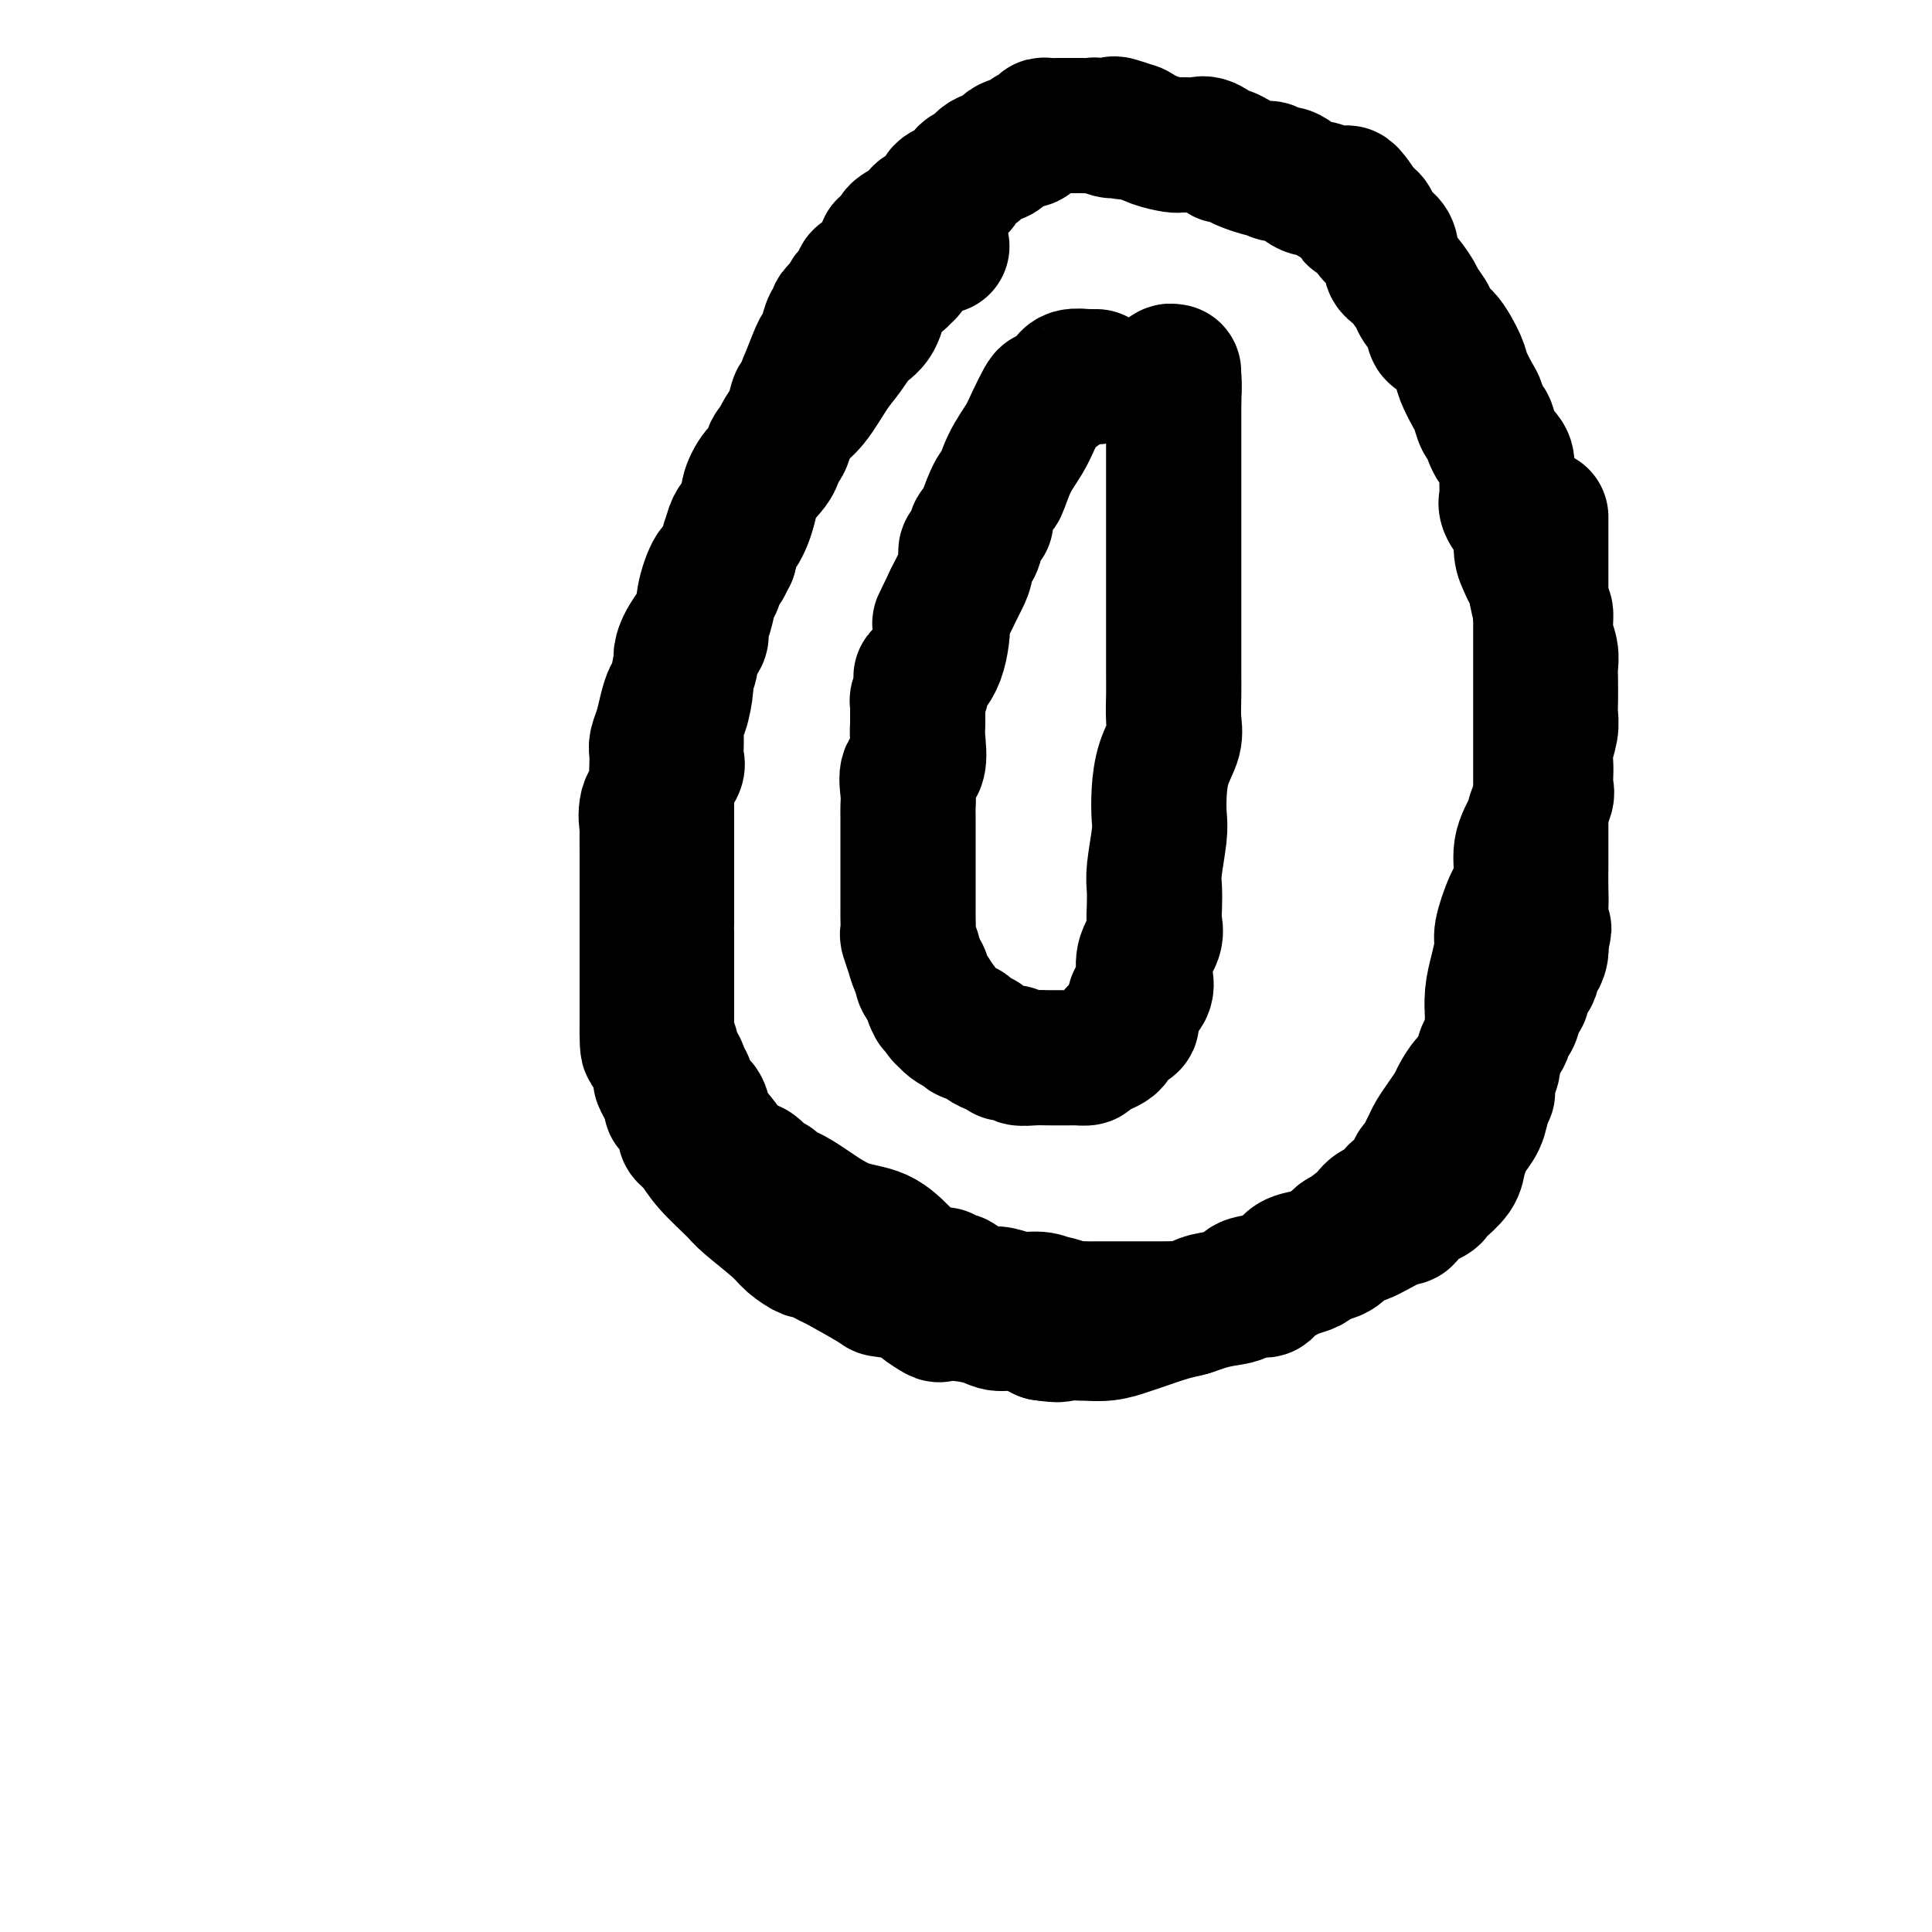 <svg viewBox='0 0 400 400' version='1.1' xmlns='http://www.w3.org/2000/svg' xmlns:xlink='http://www.w3.org/1999/xlink'><g fill='none' stroke='#000000' stroke-width='28' stroke-linecap='round' stroke-linejoin='round'><path d='M195,51c-0.068,-0.126 -0.137,-0.251 -1,0c-0.863,0.251 -2.522,0.880 -3,1c-0.478,0.120 0.225,-0.267 0,0c-0.225,0.267 -1.377,1.189 -2,2c-0.623,0.811 -0.718,1.512 -1,2c-0.282,0.488 -0.750,0.762 -1,1c-0.250,0.238 -0.283,0.440 -1,1c-0.717,0.560 -2.120,1.476 -3,3c-0.880,1.524 -1.239,3.654 -2,5c-0.761,1.346 -1.925,1.909 -3,3c-1.075,1.091 -2.061,2.711 -3,4c-0.939,1.289 -1.831,2.247 -3,4c-1.169,1.753 -2.615,4.299 -4,6c-1.385,1.701 -2.708,2.555 -4,4c-1.292,1.445 -2.553,3.480 -3,5c-0.447,1.520 -0.081,2.526 -1,4c-0.919,1.474 -3.123,3.416 -4,5c-0.877,1.584 -0.429,2.811 -1,4c-0.571,1.189 -2.163,2.340 -3,4c-0.837,1.660 -0.918,3.830 -1,6'/><path d='M151,115c-2.574,4.771 -2.508,2.698 -3,3c-0.492,0.302 -1.543,2.980 -2,5c-0.457,2.020 -0.322,3.382 -1,5c-0.678,1.618 -2.171,3.493 -3,5c-0.829,1.507 -0.996,2.646 -1,3c-0.004,0.354 0.154,-0.079 0,1c-0.154,1.079 -0.619,3.668 -1,5c-0.381,1.332 -0.676,1.406 -1,2c-0.324,0.594 -0.675,1.709 -1,3c-0.325,1.291 -0.624,2.758 -1,4c-0.376,1.242 -0.831,2.258 -1,3c-0.169,0.742 -0.053,1.211 0,2c0.053,0.789 0.042,1.899 0,3c-0.042,1.101 -0.116,2.195 0,3c0.116,0.805 0.424,1.322 0,2c-0.424,0.678 -1.578,1.518 -2,3c-0.422,1.482 -0.113,3.607 0,4c0.113,0.393 0.030,-0.947 0,0c-0.030,0.947 -0.008,4.179 0,6c0.008,1.821 0.002,2.230 0,3c-0.002,0.770 -0.001,1.900 0,3c0.001,1.100 0.000,2.170 0,3c-0.000,0.830 -0.000,1.419 0,2c0.000,0.581 0.000,1.154 0,2c-0.000,0.846 -0.000,1.965 0,3c0.000,1.035 0.000,1.987 0,3c-0.000,1.013 -0.000,2.086 0,3c0.000,0.914 0.000,1.668 0,3c-0.000,1.332 -0.000,3.243 0,4c0.000,0.757 0.000,0.359 0,1c-0.000,0.641 -0.000,2.320 0,4'/><path d='M134,211c-0.128,9.582 0.552,5.037 1,4c0.448,-1.037 0.664,1.435 1,3c0.336,1.565 0.792,2.222 1,3c0.208,0.778 0.167,1.677 0,2c-0.167,0.323 -0.461,0.069 0,1c0.461,0.931 1.677,3.047 2,4c0.323,0.953 -0.247,0.743 0,1c0.247,0.257 1.313,0.979 2,2c0.687,1.021 0.996,2.339 1,3c0.004,0.661 -0.298,0.664 0,1c0.298,0.336 1.197,1.007 2,2c0.803,0.993 1.512,2.310 3,4c1.488,1.690 3.755,3.753 5,5c1.245,1.247 1.468,1.677 3,3c1.532,1.323 4.373,3.539 6,5c1.627,1.461 2.041,2.167 3,3c0.959,0.833 2.465,1.793 3,2c0.535,0.207 0.100,-0.337 1,0c0.900,0.337 3.133,1.557 4,2c0.867,0.443 0.366,0.110 2,1c1.634,0.890 5.401,3.002 7,4c1.599,0.998 1.028,0.880 2,1c0.972,0.120 3.486,0.476 5,1c1.514,0.524 2.026,1.215 3,2c0.974,0.785 2.409,1.665 3,2c0.591,0.335 0.337,0.127 1,0c0.663,-0.127 2.241,-0.172 4,0c1.759,0.172 3.698,0.562 5,1c1.302,0.438 1.966,0.926 3,1c1.034,0.074 2.438,-0.264 4,0c1.562,0.264 3.281,1.132 5,2'/><path d='M216,276c4.070,0.618 3.244,0.162 4,0c0.756,-0.162 3.095,-0.031 4,0c0.905,0.031 0.377,-0.037 1,0c0.623,0.037 2.397,0.179 4,0c1.603,-0.179 3.037,-0.678 4,-1c0.963,-0.322 1.456,-0.468 3,-1c1.544,-0.532 4.138,-1.451 6,-2c1.862,-0.549 2.993,-0.728 4,-1c1.007,-0.272 1.889,-0.635 3,-1c1.111,-0.365 2.452,-0.730 4,-1c1.548,-0.270 3.304,-0.443 4,-1c0.696,-0.557 0.332,-1.498 1,-2c0.668,-0.502 2.370,-0.566 4,-1c1.630,-0.434 3.190,-1.239 4,-2c0.810,-0.761 0.871,-1.479 2,-2c1.129,-0.521 3.327,-0.844 5,-1c1.673,-0.156 2.820,-0.145 4,-1c1.180,-0.855 2.393,-2.574 3,-3c0.607,-0.426 0.608,0.443 2,0c1.392,-0.443 4.177,-2.199 6,-3c1.823,-0.801 2.686,-0.647 3,-1c0.314,-0.353 0.081,-1.214 1,-2c0.919,-0.786 2.992,-1.498 4,-2c1.008,-0.502 0.953,-0.796 1,-1c0.047,-0.204 0.197,-0.319 1,-1c0.803,-0.681 2.260,-1.928 3,-3c0.740,-1.072 0.762,-1.970 1,-3c0.238,-1.030 0.693,-2.194 1,-3c0.307,-0.806 0.467,-1.256 1,-2c0.533,-0.744 1.438,-1.784 2,-3c0.562,-1.216 0.781,-2.608 1,-4'/><path d='M307,228c1.171,-2.612 1.098,-1.641 1,-2c-0.098,-0.359 -0.223,-2.048 0,-3c0.223,-0.952 0.792,-1.166 1,-2c0.208,-0.834 0.055,-2.287 0,-3c-0.055,-0.713 -0.012,-0.685 0,-2c0.012,-1.315 -0.007,-3.974 0,-5c0.007,-1.026 0.039,-0.421 0,-1c-0.039,-0.579 -0.149,-2.342 0,-4c0.149,-1.658 0.556,-3.211 1,-5c0.444,-1.789 0.926,-3.814 1,-5c0.074,-1.186 -0.260,-1.532 0,-3c0.260,-1.468 1.115,-4.059 2,-6c0.885,-1.941 1.800,-3.234 2,-5c0.200,-1.766 -0.314,-4.006 0,-6c0.314,-1.994 1.457,-3.741 2,-5c0.543,-1.259 0.485,-2.031 1,-3c0.515,-0.969 1.601,-2.134 2,-3c0.399,-0.866 0.111,-1.432 0,-2c-0.111,-0.568 -0.044,-1.138 0,-2c0.044,-0.862 0.064,-2.014 0,-3c-0.064,-0.986 -0.213,-1.804 0,-3c0.213,-1.196 0.789,-2.771 1,-4c0.211,-1.229 0.058,-2.113 0,-3c-0.058,-0.887 -0.019,-1.776 0,-3c0.019,-1.224 0.020,-2.784 0,-4c-0.020,-1.216 -0.061,-2.088 0,-3c0.061,-0.912 0.223,-1.863 0,-3c-0.223,-1.137 -0.833,-2.459 -1,-4c-0.167,-1.541 0.109,-3.299 0,-4c-0.109,-0.701 -0.603,-0.343 -1,-1c-0.397,-0.657 -0.699,-2.328 -1,-4'/><path d='M318,122c-0.492,-7.530 -0.722,-4.856 -1,-4c-0.278,0.856 -0.604,-0.106 -1,-1c-0.396,-0.894 -0.863,-1.719 -1,-3c-0.137,-1.281 0.054,-3.016 0,-4c-0.054,-0.984 -0.354,-1.216 -1,-2c-0.646,-0.784 -1.639,-2.121 -2,-3c-0.361,-0.879 -0.089,-1.302 0,-2c0.089,-0.698 -0.003,-1.673 0,-3c0.003,-1.327 0.103,-3.008 0,-4c-0.103,-0.992 -0.409,-1.295 -1,-2c-0.591,-0.705 -1.467,-1.811 -2,-3c-0.533,-1.189 -0.725,-2.462 -1,-3c-0.275,-0.538 -0.635,-0.343 -1,-1c-0.365,-0.657 -0.734,-2.166 -1,-3c-0.266,-0.834 -0.428,-0.992 -1,-2c-0.572,-1.008 -1.552,-2.867 -2,-4c-0.448,-1.133 -0.362,-1.540 -1,-3c-0.638,-1.460 -2.001,-3.975 -3,-5c-0.999,-1.025 -1.636,-0.562 -2,-1c-0.364,-0.438 -0.455,-1.779 -1,-3c-0.545,-1.221 -1.543,-2.323 -2,-3c-0.457,-0.677 -0.373,-0.931 -1,-2c-0.627,-1.069 -1.964,-2.955 -3,-4c-1.036,-1.045 -1.770,-1.249 -2,-2c-0.230,-0.751 0.044,-2.050 0,-3c-0.044,-0.950 -0.407,-1.550 -1,-2c-0.593,-0.450 -1.416,-0.750 -2,-1c-0.584,-0.250 -0.930,-0.448 -1,-1c-0.070,-0.552 0.135,-1.456 0,-2c-0.135,-0.544 -0.610,-0.727 -1,-1c-0.390,-0.273 -0.695,-0.637 -1,-1'/><path d='M282,44c-5.098,-7.996 -2.842,-1.988 -2,0c0.842,1.988 0.272,-0.046 0,-1c-0.272,-0.954 -0.246,-0.828 -1,-1c-0.754,-0.172 -2.289,-0.641 -3,-1c-0.711,-0.359 -0.599,-0.608 -1,-1c-0.401,-0.392 -1.316,-0.927 -2,-1c-0.684,-0.073 -1.139,0.317 -2,0c-0.861,-0.317 -2.129,-1.339 -3,-2c-0.871,-0.661 -1.345,-0.961 -2,-1c-0.655,-0.039 -1.492,0.183 -2,0c-0.508,-0.183 -0.688,-0.770 -1,-1c-0.312,-0.230 -0.755,-0.104 -1,0c-0.245,0.104 -0.291,0.185 -1,0c-0.709,-0.185 -2.082,-0.636 -3,-1c-0.918,-0.364 -1.380,-0.641 -2,-1c-0.620,-0.359 -1.398,-0.800 -2,-1c-0.602,-0.200 -1.030,-0.159 -1,0c0.030,0.159 0.517,0.435 0,0c-0.517,-0.435 -2.037,-1.581 -3,-2c-0.963,-0.419 -1.369,-0.112 -2,0c-0.631,0.112 -1.487,0.028 -2,0c-0.513,-0.028 -0.682,0.001 -1,0c-0.318,-0.001 -0.786,-0.031 -1,0c-0.214,0.031 -0.173,0.124 -1,0c-0.827,-0.124 -2.522,-0.464 -4,-1c-1.478,-0.536 -2.739,-1.268 -4,-2'/><path d='M235,27c-7.606,-2.626 -3.122,-0.689 -2,0c1.122,0.689 -1.118,0.132 -2,0c-0.882,-0.132 -0.407,0.161 -1,0c-0.593,-0.161 -2.253,-0.775 -3,-1c-0.747,-0.225 -0.581,-0.060 -1,0c-0.419,0.060 -1.425,0.016 -2,0c-0.575,-0.016 -0.721,-0.004 -1,0c-0.279,0.004 -0.692,0.000 -1,0c-0.308,-0.000 -0.510,0.003 -1,0c-0.490,-0.003 -1.268,-0.012 -2,0c-0.732,0.012 -1.418,0.045 -2,0c-0.582,-0.045 -1.059,-0.168 -1,0c0.059,0.168 0.656,0.626 0,1c-0.656,0.374 -2.564,0.662 -3,1c-0.436,0.338 0.599,0.724 0,1c-0.599,0.276 -2.833,0.440 -4,1c-1.167,0.560 -1.268,1.516 -2,2c-0.732,0.484 -2.094,0.498 -3,1c-0.906,0.502 -1.355,1.493 -2,2c-0.645,0.507 -1.487,0.531 -2,1c-0.513,0.469 -0.696,1.385 -1,2c-0.304,0.615 -0.728,0.929 -1,1c-0.272,0.071 -0.391,-0.102 -1,0c-0.609,0.102 -1.709,0.478 -2,1c-0.291,0.522 0.226,1.190 0,2c-0.226,0.810 -1.196,1.761 -2,2c-0.804,0.239 -1.442,-0.235 -2,0c-0.558,0.235 -1.035,1.179 -2,2c-0.965,0.821 -2.419,1.520 -3,2c-0.581,0.480 -0.291,0.740 0,1'/><path d='M186,49c-4.977,3.735 -1.918,1.572 -1,1c0.918,-0.572 -0.303,0.446 -1,1c-0.697,0.554 -0.869,0.644 -1,1c-0.131,0.356 -0.220,0.980 -1,2c-0.780,1.020 -2.251,2.438 -3,3c-0.749,0.562 -0.778,0.269 -1,1c-0.222,0.731 -0.638,2.486 -1,3c-0.362,0.514 -0.671,-0.213 -1,0c-0.329,0.213 -0.680,1.365 -1,2c-0.320,0.635 -0.611,0.754 -1,1c-0.389,0.246 -0.878,0.619 -1,1c-0.122,0.381 0.123,0.770 0,1c-0.123,0.230 -0.615,0.302 -1,1c-0.385,0.698 -0.663,2.023 -1,3c-0.337,0.977 -0.734,1.608 -1,2c-0.266,0.392 -0.400,0.546 -1,2c-0.600,1.454 -1.666,4.207 -2,5c-0.334,0.793 0.065,-0.375 0,0c-0.065,0.375 -0.594,2.294 -1,3c-0.406,0.706 -0.690,0.201 -1,1c-0.310,0.799 -0.646,2.904 -1,4c-0.354,1.096 -0.727,1.184 -1,2c-0.273,0.816 -0.445,2.362 -1,3c-0.555,0.638 -1.492,0.370 -2,1c-0.508,0.630 -0.587,2.158 -1,3c-0.413,0.842 -1.162,0.998 -2,2c-0.838,1.002 -1.766,2.848 -2,4c-0.234,1.152 0.226,1.608 0,3c-0.226,1.392 -1.138,3.721 -2,5c-0.862,1.279 -1.675,1.508 -2,2c-0.325,0.492 -0.163,1.246 0,2'/><path d='M151,114c-3.643,7.977 -1.750,3.420 -1,2c0.750,-1.420 0.356,0.297 0,1c-0.356,0.703 -0.674,0.390 -1,1c-0.326,0.610 -0.660,2.141 -1,3c-0.340,0.859 -0.687,1.044 -1,2c-0.313,0.956 -0.590,2.681 -1,4c-0.410,1.319 -0.951,2.231 -1,3c-0.049,0.769 0.394,1.396 0,2c-0.394,0.604 -1.625,1.185 -2,2c-0.375,0.815 0.106,1.865 0,3c-0.106,1.135 -0.799,2.354 -1,3c-0.201,0.646 0.089,0.719 0,2c-0.089,1.281 -0.558,3.770 -1,5c-0.442,1.230 -0.858,1.201 -1,2c-0.142,0.799 -0.010,2.426 0,4c0.010,1.574 -0.102,3.094 0,4c0.102,0.906 0.420,1.198 0,2c-0.420,0.802 -1.577,2.115 -2,3c-0.423,0.885 -0.113,1.340 0,2c0.113,0.660 0.030,1.523 0,2c-0.030,0.477 -0.008,0.569 0,1c0.008,0.431 0.002,1.202 0,2c-0.002,0.798 -0.001,1.622 0,2c0.001,0.378 0.000,0.309 0,1c-0.000,0.691 -0.000,2.142 0,3c0.000,0.858 0.000,1.122 0,2c-0.000,0.878 -0.000,2.371 0,3c0.000,0.629 0.000,0.395 0,1c-0.000,0.605 -0.000,2.047 0,3c0.000,0.953 0.000,1.415 0,2c-0.000,0.585 -0.000,1.292 0,2'/><path d='M138,188c-0.000,4.572 -0.000,3.004 0,3c0.000,-0.004 0.000,1.558 0,2c-0.000,0.442 -0.000,-0.236 0,0c0.000,0.236 0.000,1.386 0,2c-0.000,0.614 -0.000,0.692 0,1c0.000,0.308 0.000,0.845 0,2c-0.000,1.155 -0.000,2.929 0,4c0.000,1.071 0.000,1.439 0,2c-0.000,0.561 -0.000,1.315 0,2c0.000,0.685 0.000,1.301 0,2c-0.000,0.699 -0.001,1.482 0,2c0.001,0.518 0.004,0.771 0,1c-0.004,0.229 -0.016,0.432 0,1c0.016,0.568 0.060,1.499 0,2c-0.060,0.501 -0.222,0.572 0,1c0.222,0.428 0.829,1.214 1,2c0.171,0.786 -0.094,1.573 0,2c0.094,0.427 0.547,0.496 1,1c0.453,0.504 0.905,1.443 1,2c0.095,0.557 -0.169,0.731 0,1c0.169,0.269 0.770,0.634 1,1c0.230,0.366 0.089,0.734 0,1c-0.089,0.266 -0.125,0.429 0,1c0.125,0.571 0.413,1.551 1,2c0.587,0.449 1.474,0.368 2,1c0.526,0.632 0.690,1.977 1,3c0.310,1.023 0.765,1.724 1,2c0.235,0.276 0.248,0.125 1,1c0.752,0.875 2.241,2.774 3,4c0.759,1.226 0.788,1.779 1,2c0.212,0.221 0.606,0.111 1,0'/><path d='M153,241c2.274,4.405 0.458,1.919 0,1c-0.458,-0.919 0.440,-0.270 1,0c0.560,0.270 0.781,0.163 1,0c0.219,-0.163 0.435,-0.380 1,0c0.565,0.380 1.480,1.357 2,2c0.520,0.643 0.646,0.950 1,1c0.354,0.050 0.935,-0.159 1,0c0.065,0.159 -0.385,0.684 0,1c0.385,0.316 1.604,0.423 3,1c1.396,0.577 2.970,1.625 5,3c2.030,1.375 4.517,3.076 7,4c2.483,0.924 4.964,1.069 7,2c2.036,0.931 3.629,2.646 5,4c1.371,1.354 2.521,2.347 4,3c1.479,0.653 3.287,0.966 4,1c0.713,0.034 0.331,-0.211 0,0c-0.331,0.211 -0.611,0.880 0,1c0.611,0.120 2.114,-0.307 3,0c0.886,0.307 1.156,1.349 2,2c0.844,0.651 2.262,0.910 3,1c0.738,0.090 0.795,0.009 1,0c0.205,-0.009 0.558,0.053 1,0c0.442,-0.053 0.974,-0.220 2,0c1.026,0.220 2.545,0.829 4,1c1.455,0.171 2.844,-0.094 4,0c1.156,0.094 2.078,0.547 3,1'/><path d='M218,270c4.231,1.022 1.307,0.078 1,0c-0.307,-0.078 2.002,0.711 3,1c0.998,0.289 0.685,0.077 1,0c0.315,-0.077 1.259,-0.021 2,0c0.741,0.021 1.280,0.005 3,0c1.720,-0.005 4.621,-0.001 7,0c2.379,0.001 4.237,-0.003 5,0c0.763,0.003 0.430,0.012 1,0c0.570,-0.012 2.041,-0.044 3,0c0.959,0.044 1.404,0.166 2,0c0.596,-0.166 1.342,-0.619 2,-1c0.658,-0.381 1.228,-0.690 3,-1c1.772,-0.310 4.746,-0.622 6,-1c1.254,-0.378 0.787,-0.822 1,-1c0.213,-0.178 1.107,-0.089 2,0c0.893,0.089 1.785,0.179 2,0c0.215,-0.179 -0.247,-0.625 0,-1c0.247,-0.375 1.203,-0.678 2,-1c0.797,-0.322 1.436,-0.664 2,-1c0.564,-0.336 1.054,-0.668 2,-1c0.946,-0.332 2.347,-0.665 3,-1c0.653,-0.335 0.559,-0.672 1,-1c0.441,-0.328 1.418,-0.647 2,-1c0.582,-0.353 0.768,-0.738 1,-1c0.232,-0.262 0.510,-0.399 1,-1c0.490,-0.601 1.193,-1.666 2,-2c0.807,-0.334 1.717,0.064 2,0c0.283,-0.064 -0.062,-0.590 0,-1c0.062,-0.410 0.531,-0.705 1,-1'/><path d='M281,254c4.130,-2.285 2.454,-0.997 2,-1c-0.454,-0.003 0.315,-1.295 1,-2c0.685,-0.705 1.288,-0.821 2,-1c0.712,-0.179 1.535,-0.419 2,-1c0.465,-0.581 0.572,-1.503 1,-2c0.428,-0.497 1.175,-0.570 2,-1c0.825,-0.430 1.727,-1.218 2,-2c0.273,-0.782 -0.082,-1.560 0,-2c0.082,-0.440 0.602,-0.543 1,-1c0.398,-0.457 0.674,-1.267 1,-2c0.326,-0.733 0.702,-1.388 1,-2c0.298,-0.612 0.516,-1.179 1,-2c0.484,-0.821 1.232,-1.896 2,-3c0.768,-1.104 1.554,-2.239 2,-3c0.446,-0.761 0.551,-1.149 1,-2c0.449,-0.851 1.241,-2.166 2,-3c0.759,-0.834 1.485,-1.187 2,-2c0.515,-0.813 0.821,-2.086 1,-3c0.179,-0.914 0.233,-1.469 1,-2c0.767,-0.531 2.248,-1.036 3,-2c0.752,-0.964 0.777,-2.385 1,-3c0.223,-0.615 0.646,-0.424 1,-1c0.354,-0.576 0.638,-1.918 1,-3c0.362,-1.082 0.800,-1.905 1,-2c0.200,-0.095 0.161,0.536 0,0c-0.161,-0.536 -0.446,-2.240 0,-3c0.446,-0.760 1.622,-0.577 2,-1c0.378,-0.423 -0.043,-1.454 0,-2c0.043,-0.546 0.550,-0.609 1,-1c0.450,-0.391 0.843,-1.112 1,-2c0.157,-0.888 0.079,-1.944 0,-3'/><path d='M319,194c1.238,-3.218 0.332,-0.764 0,-1c-0.332,-0.236 -0.089,-3.160 0,-5c0.089,-1.840 0.024,-2.594 0,-4c-0.024,-1.406 -0.006,-3.465 0,-5c0.006,-1.535 0.002,-2.548 0,-4c-0.002,-1.452 -0.000,-3.343 0,-4c0.000,-0.657 0.000,-0.080 0,0c-0.000,0.080 -0.000,-0.339 0,-1c0.000,-0.661 0.000,-1.565 0,-3c-0.000,-1.435 -0.000,-3.400 0,-5c0.000,-1.600 0.000,-2.833 0,-4c-0.000,-1.167 -0.000,-2.268 0,-3c0.000,-0.732 0.000,-1.096 0,-2c-0.000,-0.904 -0.000,-2.350 0,-3c0.000,-0.650 0.000,-0.506 0,-1c-0.000,-0.494 -0.000,-1.626 0,-2c0.000,-0.374 0.000,0.009 0,-1c-0.000,-1.009 -0.000,-3.412 0,-5c0.000,-1.588 0.000,-2.362 0,-3c-0.000,-0.638 -0.000,-1.139 0,-2c0.000,-0.861 0.000,-2.080 0,-3c-0.000,-0.920 -0.000,-1.539 0,-2c0.000,-0.461 0.000,-0.763 0,-1c-0.000,-0.237 0.000,-0.410 0,-1c0.000,-0.590 0.000,-1.597 0,-2c0.000,-0.403 0.000,-0.201 0,0'/><path d='M319,127c0.000,-10.572 0.000,-3.503 0,-1c0.000,2.503 -0.000,0.439 0,-1c0.000,-1.439 0.000,-2.254 0,-3c0.000,-0.746 0.000,-1.422 0,-2c0.000,-0.578 0.000,-1.058 0,-2c0.000,-0.942 0.000,-2.345 0,-3c0.000,-0.655 0.000,-0.560 0,-1c0.000,-0.440 0.000,-1.414 0,-2c0.000,-0.586 0.000,-0.784 0,-1c0.000,-0.216 0.000,-0.450 0,-1c0.000,-0.550 0.000,-1.417 0,-2c0.000,-0.583 0.000,-0.881 0,-1c0.000,-0.119 0.000,-0.060 0,0'/><path d='M227,78c-0.431,0.002 -0.862,0.005 -1,0c-0.138,-0.005 0.017,-0.017 0,0c-0.017,0.017 -0.206,0.064 -1,0c-0.794,-0.064 -2.191,-0.238 -3,0c-0.809,0.238 -1.028,0.887 -1,1c0.028,0.113 0.303,-0.312 0,0c-0.303,0.312 -1.182,1.359 -2,2c-0.818,0.641 -1.573,0.875 -2,1c-0.427,0.125 -0.524,0.140 -1,1c-0.476,0.860 -1.330,2.565 -2,4c-0.670,1.435 -1.154,2.599 -2,4c-0.846,1.401 -2.053,3.039 -3,5c-0.947,1.961 -1.635,4.244 -2,5c-0.365,0.756 -0.409,-0.016 -1,1c-0.591,1.016 -1.730,3.822 -2,5c-0.270,1.178 0.330,0.730 0,1c-0.330,0.270 -1.590,1.258 -2,2c-0.410,0.742 0.032,1.236 0,2c-0.032,0.764 -0.536,1.796 -1,2c-0.464,0.204 -0.887,-0.419 -1,0c-0.113,0.419 0.085,1.882 0,3c-0.085,1.118 -0.453,1.891 -1,3c-0.547,1.109 -1.274,2.555 -2,4'/><path d='M197,124c-3.380,7.117 -2.330,4.409 -2,5c0.330,0.591 -0.059,4.482 -1,7c-0.941,2.518 -2.434,3.663 -3,4c-0.566,0.337 -0.204,-0.135 0,0c0.204,0.135 0.251,0.875 0,2c-0.251,1.125 -0.800,2.634 -1,3c-0.200,0.366 -0.052,-0.410 0,0c0.052,0.410 0.006,2.005 0,3c-0.006,0.995 0.026,1.389 0,2c-0.026,0.611 -0.112,1.438 0,3c0.112,1.562 0.422,3.860 0,5c-0.422,1.140 -1.577,1.121 -2,2c-0.423,0.879 -0.113,2.655 0,4c0.113,1.345 0.030,2.261 0,3c-0.030,0.739 -0.008,1.303 0,2c0.008,0.697 0.002,1.526 0,3c-0.002,1.474 -0.001,3.593 0,5c0.001,1.407 0.000,2.101 0,3c-0.000,0.899 0.000,2.003 0,3c-0.000,0.997 -0.001,1.886 0,3c0.001,1.114 0.004,2.454 0,3c-0.004,0.546 -0.016,0.298 0,1c0.016,0.702 0.059,2.355 0,3c-0.059,0.645 -0.222,0.281 0,1c0.222,0.719 0.828,2.519 1,3c0.172,0.481 -0.090,-0.358 0,0c0.090,0.358 0.532,1.914 1,3c0.468,1.086 0.960,1.704 1,2c0.040,0.296 -0.374,0.272 0,1c0.374,0.728 1.535,2.208 2,3c0.465,0.792 0.232,0.896 0,1'/><path d='M193,207c0.935,2.343 0.772,1.202 1,1c0.228,-0.202 0.848,0.537 1,1c0.152,0.463 -0.163,0.650 0,1c0.163,0.350 0.805,0.864 1,1c0.195,0.136 -0.056,-0.104 0,0c0.056,0.104 0.418,0.553 1,1c0.582,0.447 1.384,0.893 2,1c0.616,0.107 1.046,-0.126 1,0c-0.046,0.126 -0.568,0.612 0,1c0.568,0.388 2.227,0.679 3,1c0.773,0.321 0.659,0.674 1,1c0.341,0.326 1.136,0.627 2,1c0.864,0.373 1.795,0.818 2,1c0.205,0.182 -0.317,0.101 0,0c0.317,-0.101 1.471,-0.223 2,0c0.529,0.223 0.432,0.792 1,1c0.568,0.208 1.801,0.056 3,0c1.199,-0.056 2.363,-0.015 3,0c0.637,0.015 0.748,0.004 1,0c0.252,-0.004 0.644,-0.001 1,0c0.356,0.001 0.678,0.001 1,0c0.322,-0.001 0.646,-0.002 1,0c0.354,0.002 0.737,0.009 1,0c0.263,-0.009 0.407,-0.032 1,0c0.593,0.032 1.634,0.121 2,0c0.366,-0.121 0.055,-0.451 1,-1c0.945,-0.549 3.145,-1.318 4,-2c0.855,-0.682 0.363,-1.275 1,-2c0.637,-0.725 2.402,-1.580 3,-2c0.598,-0.420 0.028,-0.406 0,-1c-0.028,-0.594 0.486,-1.797 1,-3'/><path d='M235,208c0.654,-1.378 -0.209,-0.823 0,-1c0.209,-0.177 1.492,-1.086 2,-2c0.508,-0.914 0.241,-1.832 0,-3c-0.241,-1.168 -0.457,-2.585 0,-4c0.457,-1.415 1.585,-2.829 2,-4c0.415,-1.171 0.115,-2.099 0,-3c-0.115,-0.901 -0.045,-1.776 0,-3c0.045,-1.224 0.064,-2.797 0,-4c-0.064,-1.203 -0.212,-2.036 0,-4c0.212,-1.964 0.782,-5.060 1,-7c0.218,-1.940 0.083,-2.723 0,-4c-0.083,-1.277 -0.113,-3.048 0,-5c0.113,-1.952 0.370,-4.085 1,-6c0.630,-1.915 1.633,-3.611 2,-5c0.367,-1.389 0.098,-2.471 0,-4c-0.098,-1.529 -0.026,-3.503 0,-5c0.026,-1.497 0.007,-2.515 0,-4c-0.007,-1.485 -0.002,-3.437 0,-5c0.002,-1.563 0.001,-2.737 0,-4c-0.001,-1.263 -0.000,-2.616 0,-4c0.000,-1.384 0.000,-2.799 0,-4c-0.000,-1.201 -0.000,-2.187 0,-3c0.000,-0.813 0.000,-1.453 0,-3c-0.000,-1.547 -0.000,-4.001 0,-6c0.000,-1.999 0.000,-3.542 0,-5c-0.000,-1.458 -0.000,-2.830 0,-4c0.000,-1.170 0.000,-2.140 0,-3c-0.000,-0.860 -0.000,-1.612 0,-3c0.000,-1.388 0.000,-3.412 0,-5c-0.000,-1.588 -0.000,-2.739 0,-4c0.000,-1.261 0.000,-2.630 0,-4'/><path d='M243,83c-0.016,-11.116 -0.056,-3.907 0,-2c0.056,1.907 0.207,-1.486 0,-3c-0.207,-1.514 -0.774,-1.147 -1,-1c-0.226,0.147 -0.113,0.073 0,0'/></g>
</svg>